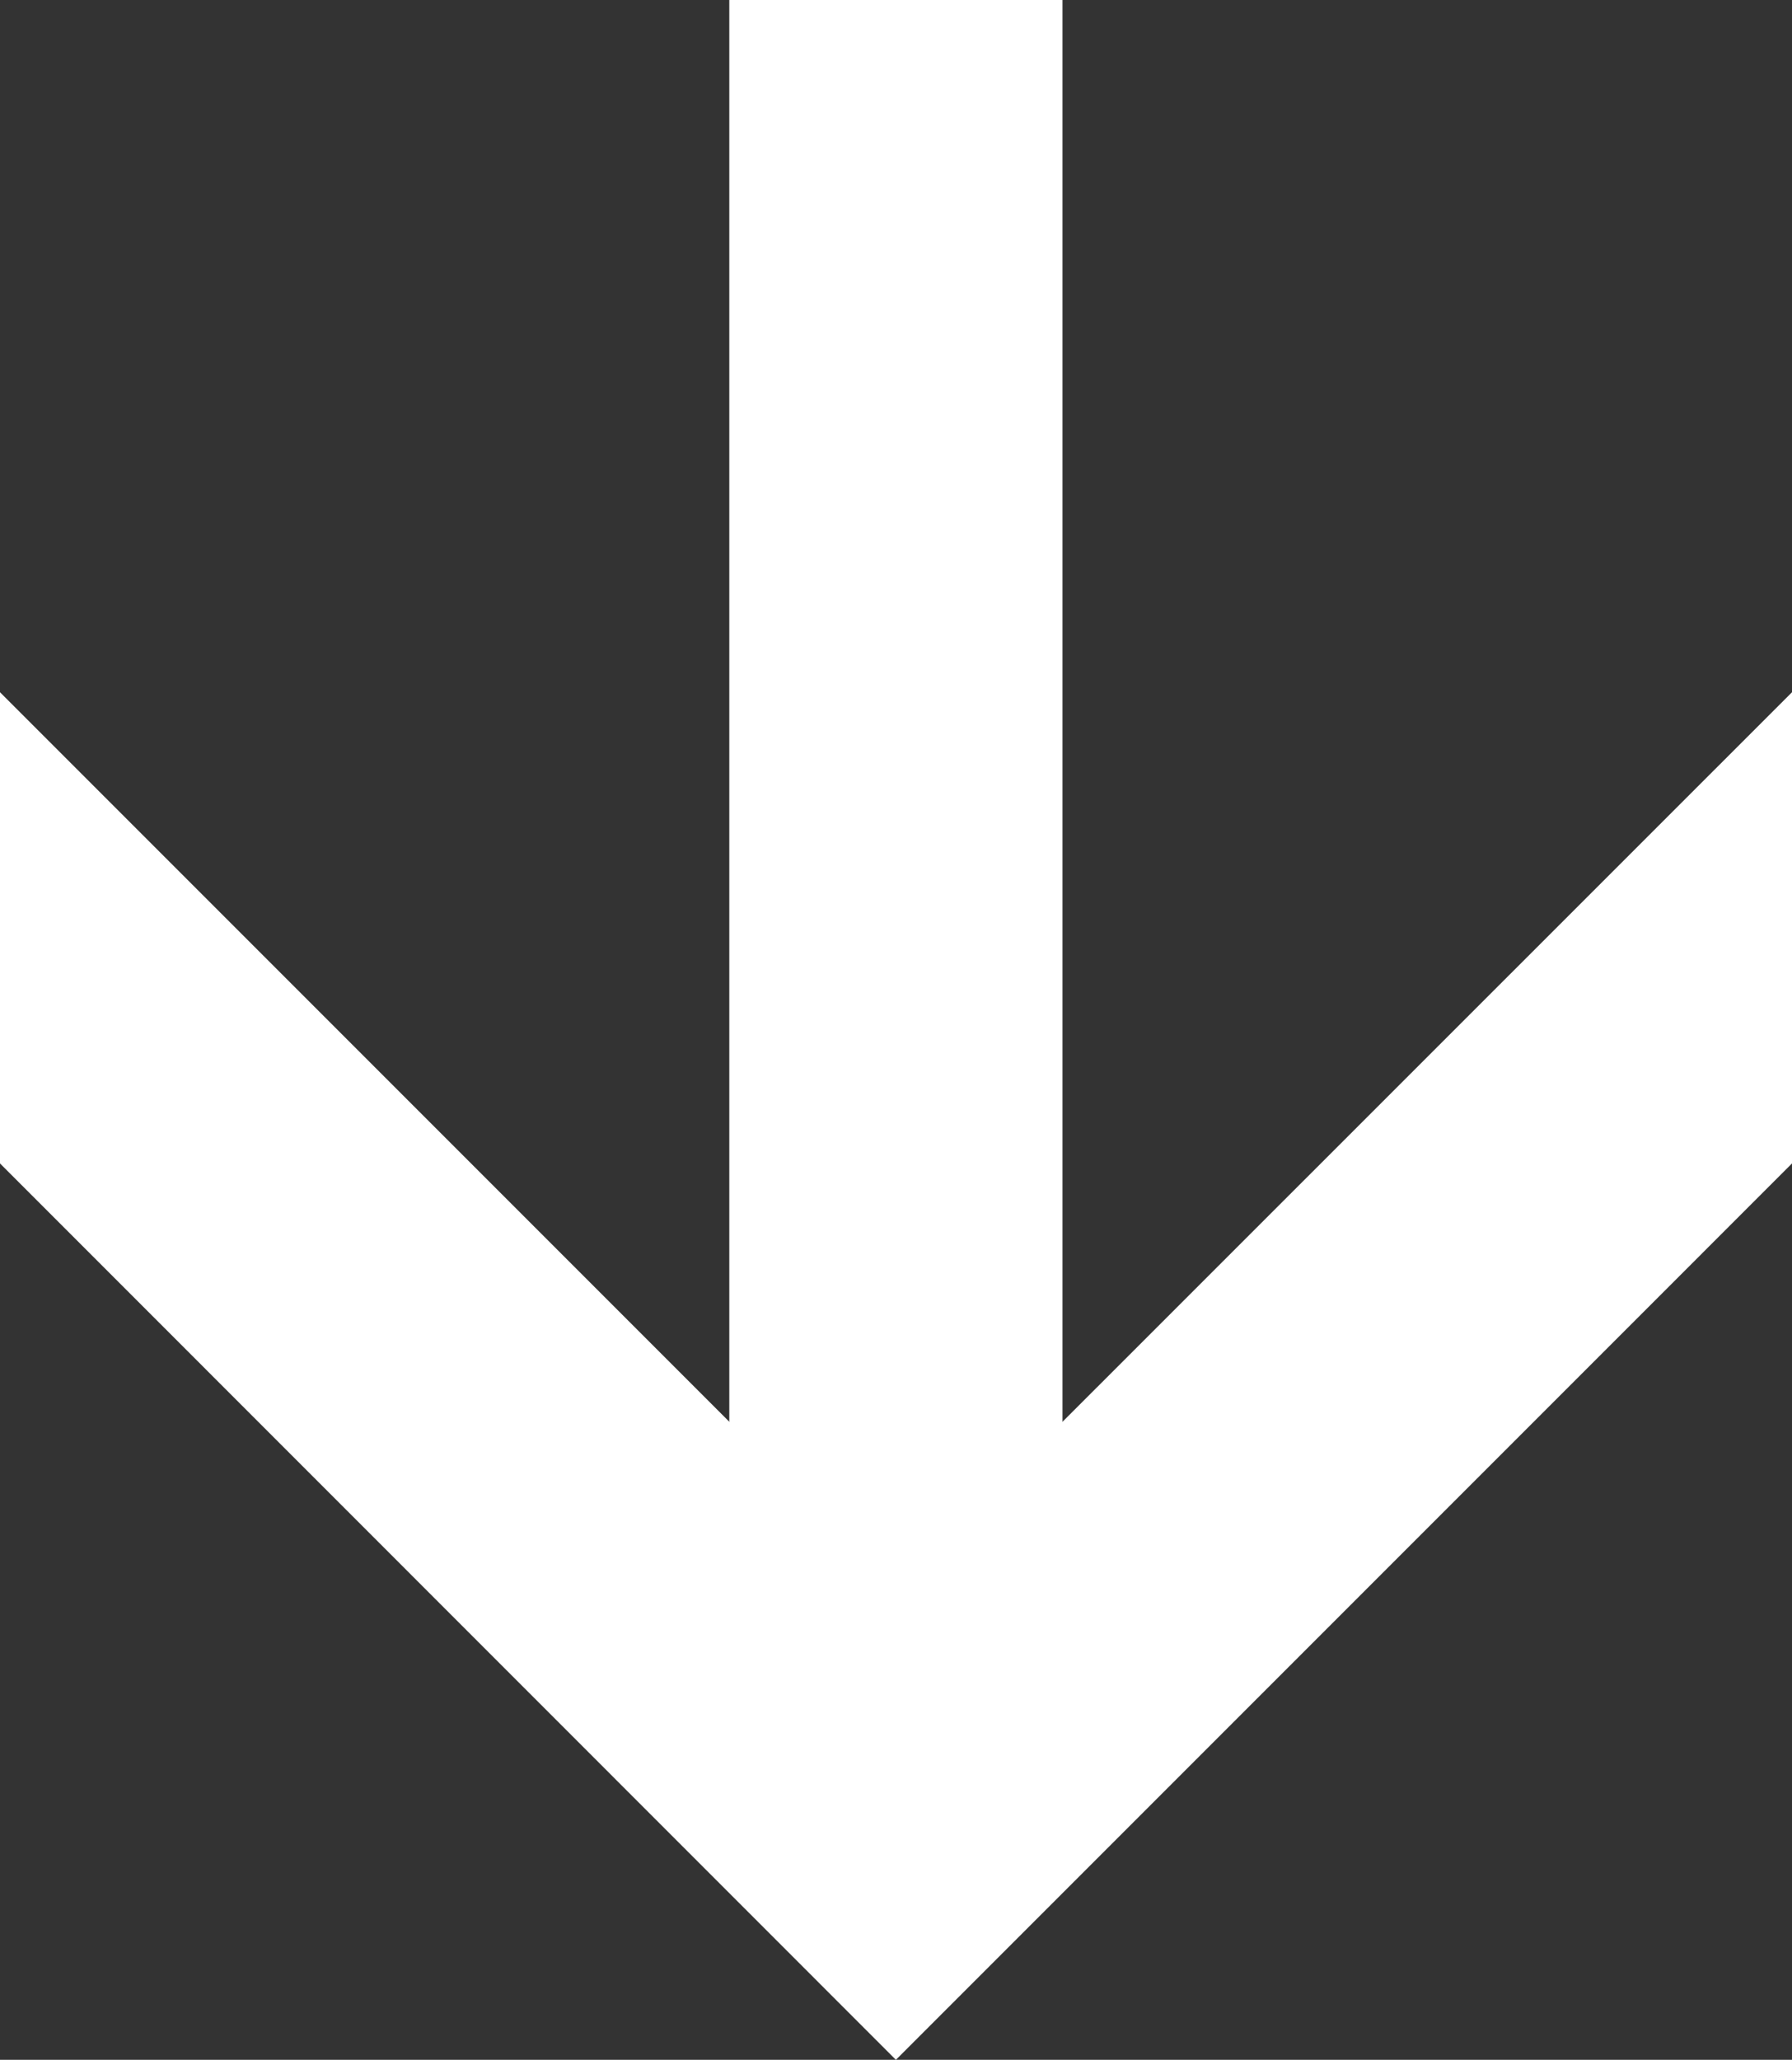<?xml version="1.0" encoding="UTF-8"?><svg id="Layer_1" xmlns="http://www.w3.org/2000/svg" viewBox="0 0 86.05 98.88"><rect x="0" y="0" width="86.05" height="98.88" fill="#333333" stroke="none"/><defs><style>.cls-1{fill:#fff;}</style></defs><rect class="cls-1" x="35.02" width="16" height="78.96"/><polygon class="cls-1" points="0 33.23 0 55.85 43.02 98.88 86.05 55.85 86.05 33.23 43.02 76.25 0 33.23"/></svg>